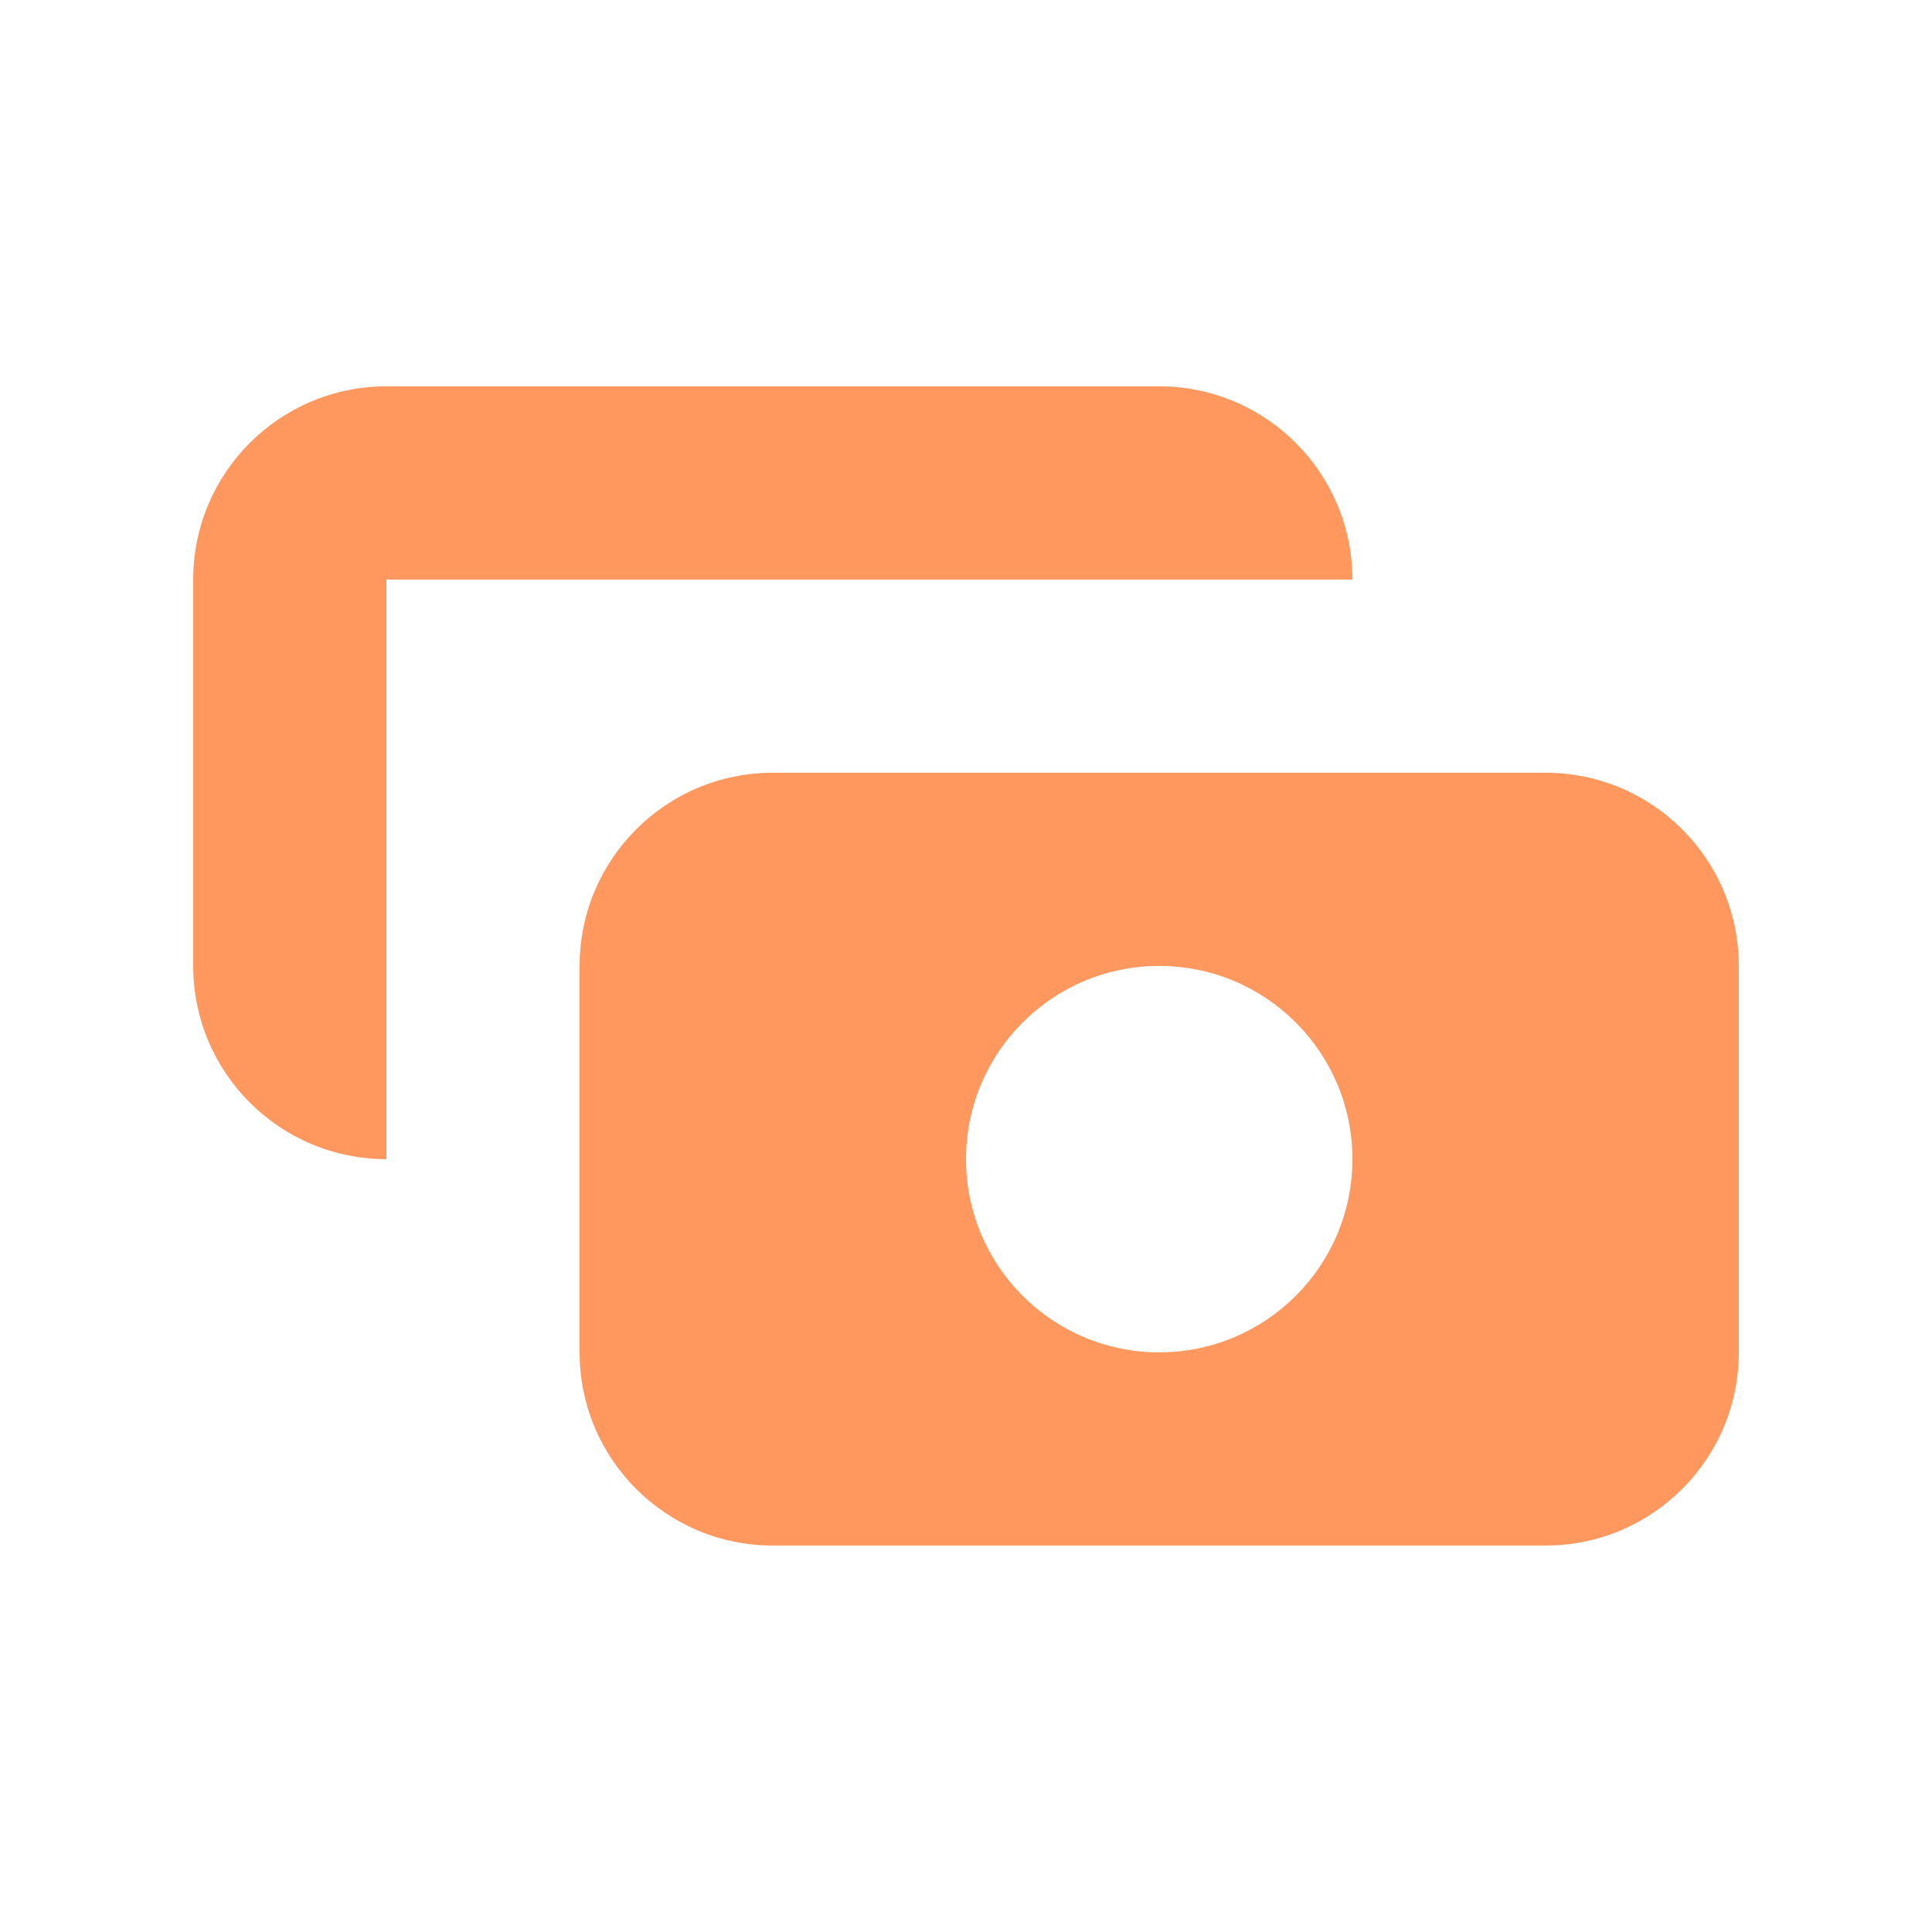 <svg width="36" height="36" viewBox="0 0 36 36" fill="none" xmlns="http://www.w3.org/2000/svg">
<path d="M7.2 7.199C5.211 7.199 3.6 8.811 3.6 10.799V17.999C3.6 19.987 5.211 21.599 7.2 21.599L7.2 10.799H25.2C25.2 8.811 23.588 7.199 21.6 7.199H7.2Z" fill="#FF985F"/>
<path fill-rule="evenodd" clip-rule="evenodd" d="M10.8 17.999C10.8 16.011 12.411 14.399 14.4 14.399H28.8C30.788 14.399 32.4 16.011 32.4 17.999V25.199C32.4 27.187 30.788 28.799 28.8 28.799H14.4C12.411 28.799 10.8 27.187 10.8 25.199V17.999ZM21.6 25.199C23.588 25.199 25.2 23.587 25.2 21.599C25.2 19.611 23.588 17.999 21.6 17.999C19.611 17.999 18 19.611 18 21.599C18 23.587 19.611 25.199 21.6 25.199Z" fill="#FF985F"/>
</svg>
